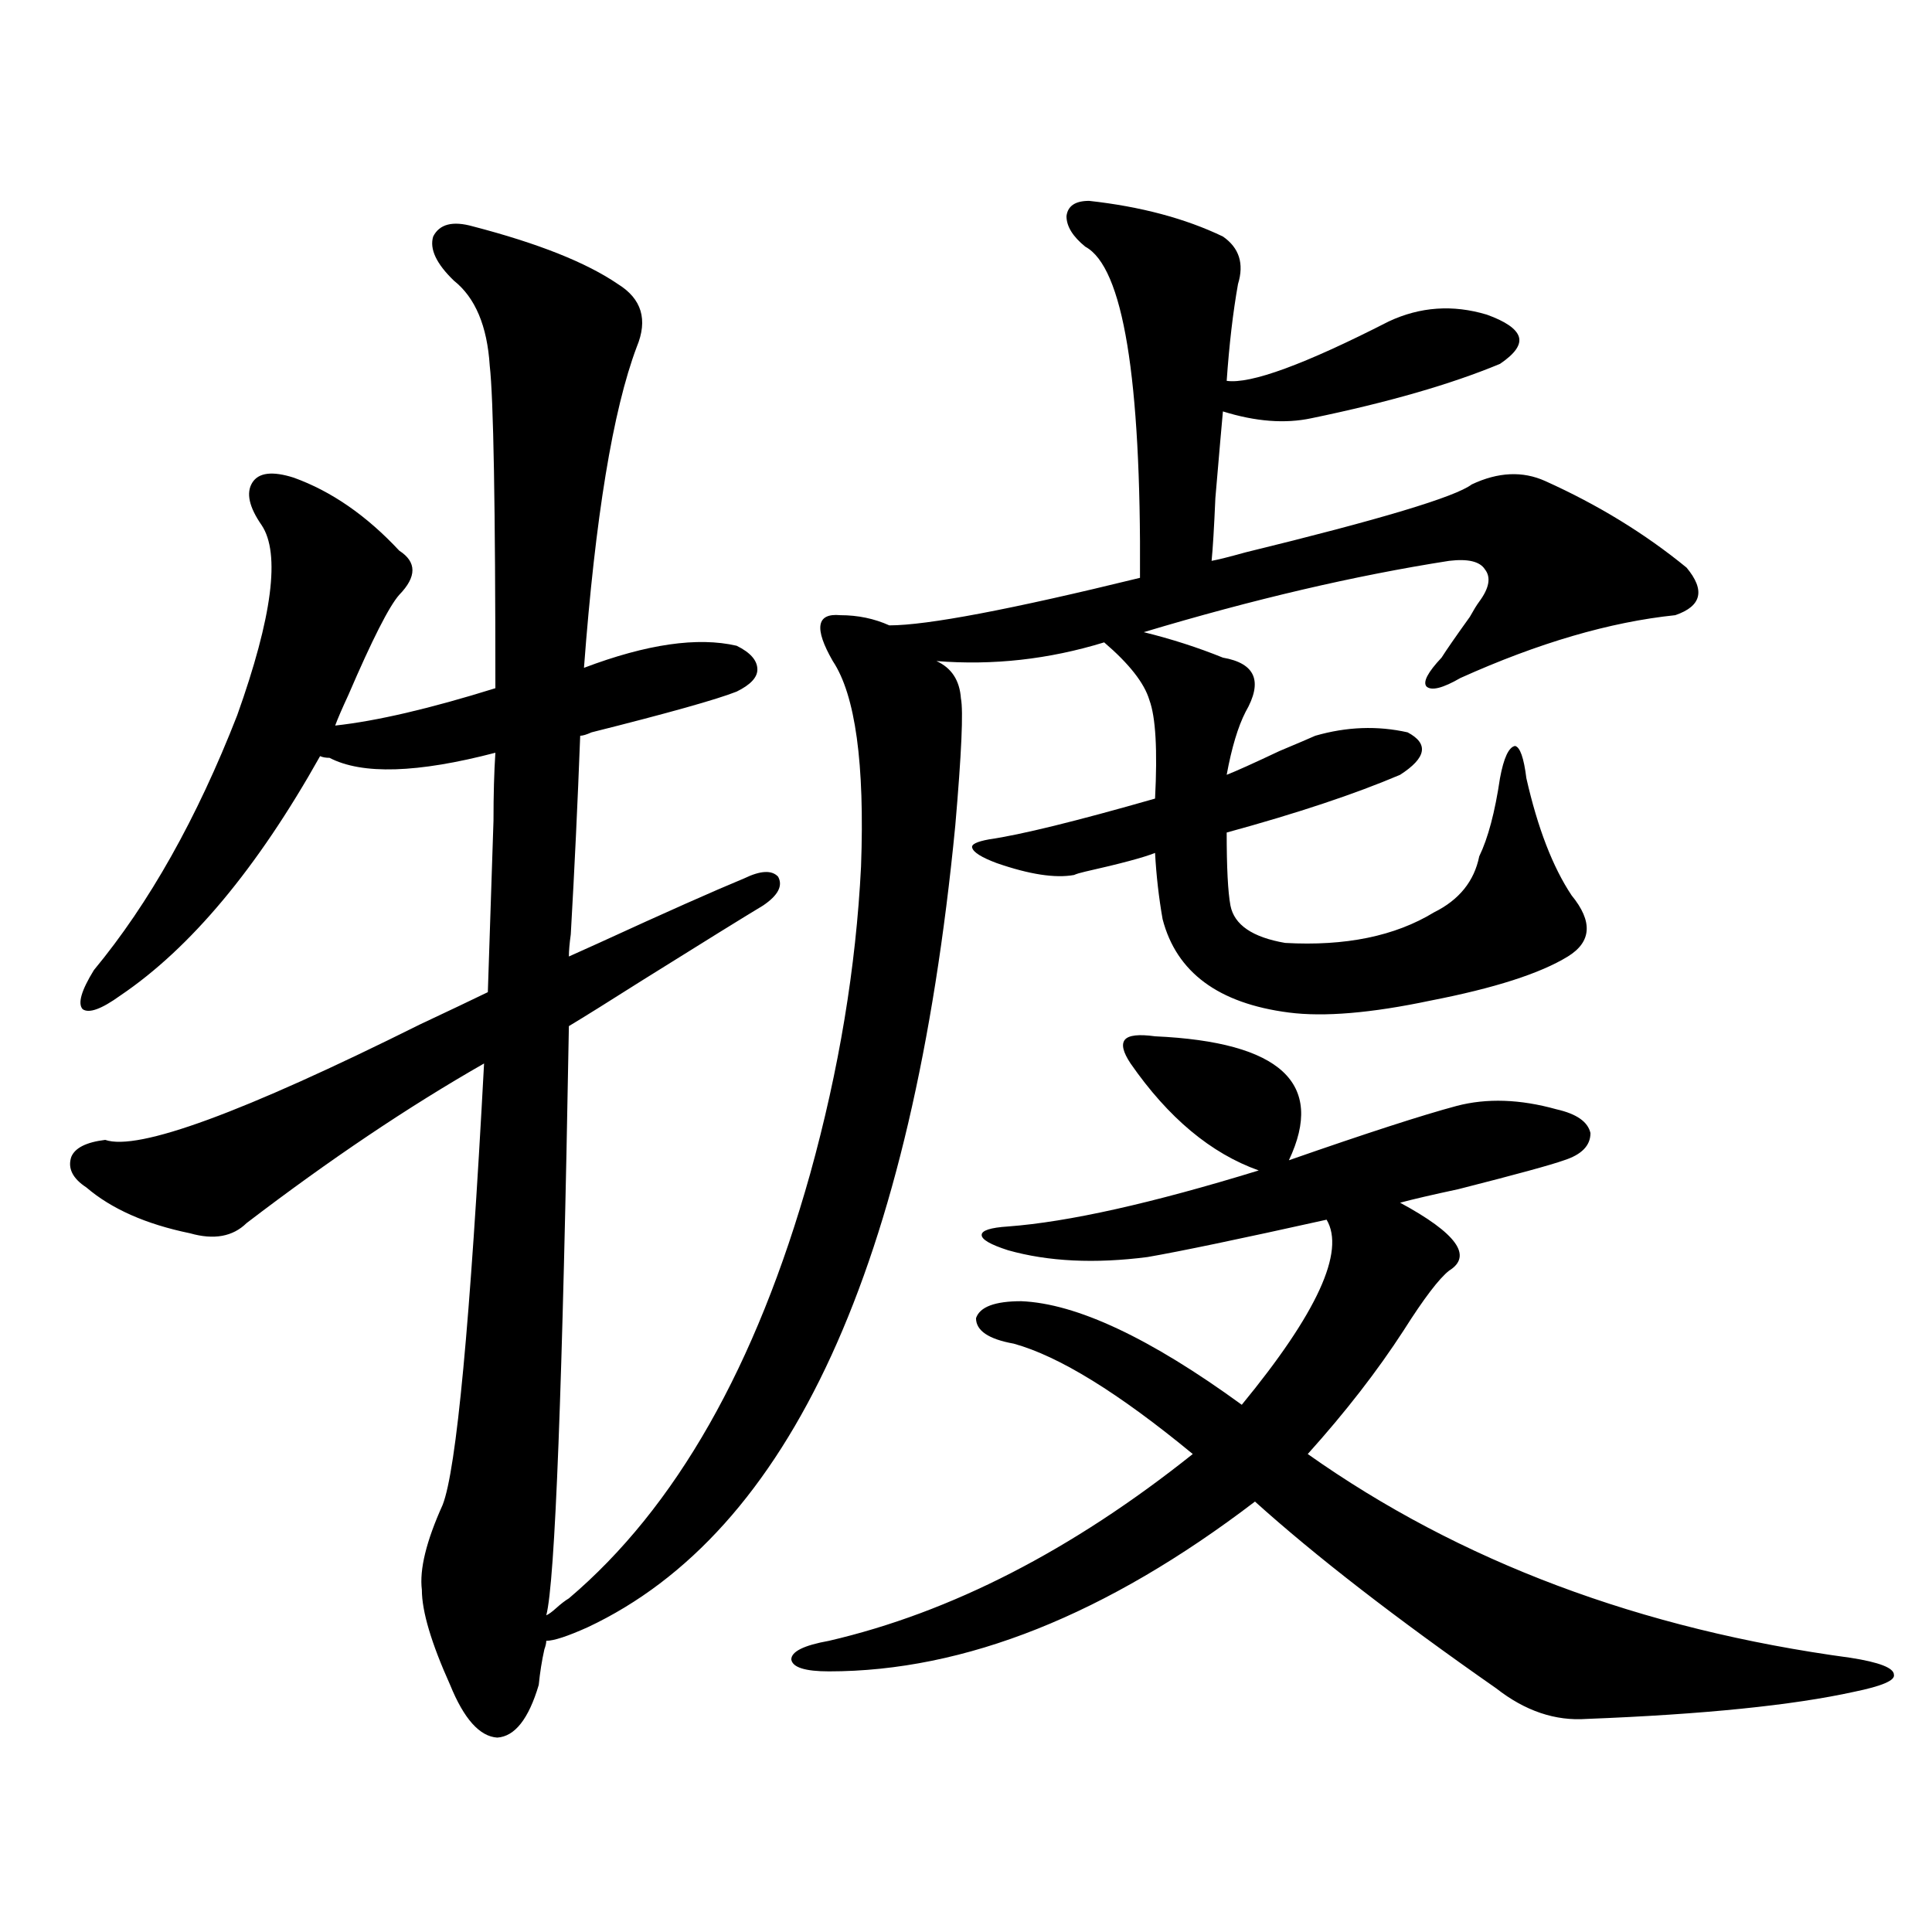 <?xml version="1.0" encoding="utf-8"?>
<!-- Generator: Adobe Illustrator 16.0.0, SVG Export Plug-In . SVG Version: 6.00 Build 0)  -->
<!DOCTYPE svg PUBLIC "-//W3C//DTD SVG 1.1//EN" "http://www.w3.org/Graphics/SVG/1.1/DTD/svg11.dtd">
<svg version="1.1" id="图层_1" xmlns="http://www.w3.org/2000/svg" xmlns:xlink="http://www.w3.org/1999/xlink" x="0px" y="0px"
	 width="1000px" height="1000px" viewBox="0 0 1000 1000" enable-background="new 0 0 1000 1000" xml:space="preserve">
<path d="M244.701,117.152c33.811,8.789,58.855,18.759,75.12,29.883c12.348,7.622,15.609,18.457,9.756,32.52
	c-12.362,32.821-21.463,88.192-27.316,166.113c32.515-12.305,58.855-16.108,79.022-11.426c7.149,3.516,10.731,7.622,10.731,12.305
	c0,4.106-3.582,7.91-10.731,11.426c-10.411,4.106-35.456,11.138-75.12,21.094c-2.606,1.181-4.558,1.758-5.854,1.758
	c-1.311,34.579-2.927,68.856-4.878,102.832c-0.655,4.696-0.976,8.501-0.976,11.426c2.592-1.167,7.805-3.516,15.609-7.031
	c34.466-15.82,59.511-26.944,75.12-33.398c8.445-4.093,14.299-4.395,17.561-0.879c2.592,4.696,0,9.668-7.805,14.941
	c-9.756,5.864-30.578,18.759-62.438,38.672c-17.561,11.138-30.243,19.048-38.048,23.73c-3.262,186.328-7.164,287.979-11.707,304.98
	c1.296-0.591,2.927-1.758,4.878-3.516c2.592-2.349,4.878-4.106,6.829-5.273c55.273-46.87,96.903-120.108,124.875-219.727
	c14.954-53.901,23.734-106.925,26.341-159.082c1.951-53.312-2.927-88.77-14.634-106.348c-9.756-16.987-8.46-24.897,3.902-23.73
	c9.101,0,17.561,1.758,25.365,5.273c19.512,0,62.758-8.198,129.753-24.609c0.641-103.711-8.78-160.84-28.292-171.387
	c-6.509-5.273-9.756-10.547-9.756-15.82c0.641-5.273,4.543-7.91,11.707-7.91c26.661,2.938,49.755,9.091,69.267,18.457
	c8.445,5.864,11.052,14.063,7.805,24.609c-2.606,14.653-4.558,31.353-5.854,50.098c12.348,1.758,40.319-8.487,83.9-30.762
	c16.25-7.608,33.17-8.789,50.73-3.516c9.756,3.516,15.274,7.333,16.585,11.426c1.296,4.106-1.951,8.789-9.756,14.063
	c-25.365,10.547-57.895,19.927-97.559,28.125c-13.658,2.938-28.947,1.758-45.853-3.516c-0.655,7.031-1.951,21.973-3.902,44.824
	c-0.655,15.243-1.311,26.079-1.951,32.52c3.247-0.577,9.101-2.046,17.561-4.395c69.587-16.987,108.61-28.702,117.07-35.156
	c13.658-6.44,26.341-7.031,38.048-1.758c27.316,12.305,51.706,27.246,73.169,44.824c9.756,11.728,7.805,19.927-5.854,24.609
	c-33.825,3.516-70.897,14.364-111.217,32.52c-9.115,5.273-14.969,6.743-17.561,4.395c-1.951-2.335,0.641-7.319,7.805-14.941
	c2.592-4.093,7.47-11.124,14.634-21.094c1.951-3.516,3.567-6.152,4.878-7.91c5.198-7.031,6.174-12.593,2.927-16.699
	c-2.606-4.093-8.78-5.562-18.536-4.395c-48.779,7.622-101.461,19.927-158.045,36.914c14.299,3.516,27.957,7.91,40.975,13.184
	c16.905,2.938,20.808,12.305,11.707,28.125c-3.902,7.622-7.164,18.457-9.756,32.52c4.543-1.758,13.658-5.851,27.316-12.305
	c9.756-4.093,15.93-6.729,18.536-7.91c16.25-4.683,32.194-5.273,47.804-1.758c11.052,5.864,9.756,13.184-3.902,21.973
	c-23.414,9.97-53.337,19.927-89.754,29.883c0,18.169,0.641,30.762,1.951,37.793c1.951,9.97,11.372,16.411,28.292,19.336
	c31.219,1.758,56.904-3.516,77.071-15.82c13.003-6.44,20.808-16.108,23.414-29.004c4.543-9.366,8.125-22.852,10.731-40.43
	c1.951-10.547,4.543-16.108,7.805-16.699c2.592,0.591,4.543,6.152,5.854,16.699c5.854,25.79,13.658,46.005,23.414,60.645
	c11.052,13.485,10.396,24.032-1.951,31.641c-14.313,8.789-38.048,16.411-71.218,22.852c-30.578,6.454-54.968,8.501-73.169,6.152
	c-36.432-4.683-58.215-20.792-65.364-48.34c-1.951-11.124-3.262-22.55-3.902-34.277c-5.854,2.349-17.896,5.575-36.097,9.668
	c-2.606,0.591-4.558,1.181-5.854,1.758c-9.756,1.758-23.094-0.288-39.999-6.152c-7.805-2.925-12.042-5.562-12.683-7.91
	c-0.655-1.758,2.271-3.214,8.78-4.395c16.25-2.335,44.877-9.366,85.852-21.094c1.296-25.187,0.32-42.188-2.927-50.977
	c-2.606-8.789-10.411-18.745-23.414-29.883c-28.627,8.789-57.56,12.017-86.827,9.668c7.805,3.516,12.027,9.97,12.683,19.336
	c1.296,6.454,0.32,28.427-2.927,65.918C472.333,654.755,408.92,793.031,304.212,842.25c-10.411,4.683-17.561,7.031-21.463,7.031
	c0,1.167-0.335,2.637-0.976,4.395c-1.311,5.851-2.286,12.003-2.927,18.457c-5.213,17.578-12.362,26.655-21.463,27.246
	c-9.115-0.591-17.24-9.668-24.39-27.246c-9.756-21.685-14.634-38.095-14.634-49.219c-1.311-10.547,2.271-25.187,10.731-43.945
	c7.149-18.155,14.299-94.331,21.463-228.516c-39.023,22.274-79.998,49.81-122.924,82.617c-7.164,7.031-16.92,8.789-29.268,5.273
	c-22.773-4.683-40.654-12.593-53.657-23.73c-7.164-4.683-9.756-9.956-7.805-15.82c1.951-4.683,7.805-7.608,17.561-8.789
	c16.905,5.864,71.218-14.063,162.923-59.766c14.954-7.031,26.661-12.593,35.121-16.699c1.296-39.839,2.271-69.434,2.927-88.77
	c0-13.472,0.32-25.187,0.976-35.156c-40.334,10.547-68.946,11.426-85.852,2.637c-1.951,0-3.582-0.288-4.878-0.879
	c-32.529,58.008-66.995,99.316-103.412,123.926c-9.756,7.031-16.265,9.38-19.512,7.031c-2.606-2.925-0.655-9.668,5.854-20.215
	c28.612-34.565,53.322-78.511,74.145-131.836c18.201-50.977,22.438-83.784,12.683-98.438c-6.509-9.366-8.14-16.699-4.878-21.973
	c3.247-5.273,10.396-6.152,21.463-2.637c19.512,7.031,37.713,19.638,54.633,37.793c9.101,5.864,9.101,13.485,0,22.852
	c-5.213,5.864-13.993,23.153-26.341,51.855c-3.262,7.031-5.533,12.305-6.829,15.82c21.463-2.335,49.1-8.789,82.925-19.336
	c0-94.331-0.976-149.991-2.927-166.992c-1.311-20.503-7.484-35.156-18.536-43.945c-9.115-8.789-12.683-16.397-10.731-22.852
	C227.461,115.985,234.29,114.228,244.701,117.152z M597.863,536.391c65.029,2.938,88.123,24.321,69.267,64.16
	c40.319-14.063,69.267-23.429,86.827-28.125c15.609-4.093,32.835-3.516,51.706,1.758c10.396,2.349,16.25,6.454,17.561,12.305
	c0,6.454-4.558,11.138-13.658,14.063c-6.509,2.349-24.725,7.333-54.633,14.941c-13.658,2.938-23.749,5.273-30.243,7.031
	c29.268,15.82,37.713,27.548,25.365,35.156c-5.213,4.106-13.018,14.364-23.414,30.762c-13.658,21.094-30.243,42.489-49.755,64.16
	c78.688,55.673,172.344,90.815,280.969,105.469c14.954,2.335,22.438,5.273,22.438,8.789c0.641,2.925-6.188,5.851-20.487,8.789
	c-31.874,7.031-78.047,11.714-138.533,14.063c-16.265,1.167-31.874-4.106-46.828-15.82c-52.041-36.337-93.656-68.555-124.875-96.68
	c-76.751,58.585-150.24,87.891-220.482,87.891c-12.362,0-18.871-2.06-19.512-6.152c0-4.106,6.494-7.333,19.512-9.668
	c63.078-14.653,125.851-46.87,188.288-96.68c-38.383-31.641-69.267-50.675-92.681-57.129c-13.018-2.335-19.512-6.729-19.512-13.184
	c1.951-5.851,9.756-8.789,23.414-8.789c28.612,1.181,66.66,19.048,114.144,53.613c39.023-47.461,53.657-79.39,43.901-95.801
	c-44.877,9.97-75.775,16.411-92.681,19.336c-27.316,3.516-51.386,2.349-72.193-3.516c-9.115-2.925-13.658-5.562-13.658-7.91
	c0-2.335,4.543-3.804,13.658-4.395c31.219-2.335,74.465-12.003,129.753-29.004c-24.725-8.789-46.828-27.246-66.34-55.371
	c-3.902-5.851-4.878-9.956-2.927-12.305C584.205,535.813,589.403,535.224,597.863,536.391z"/>
</svg>
